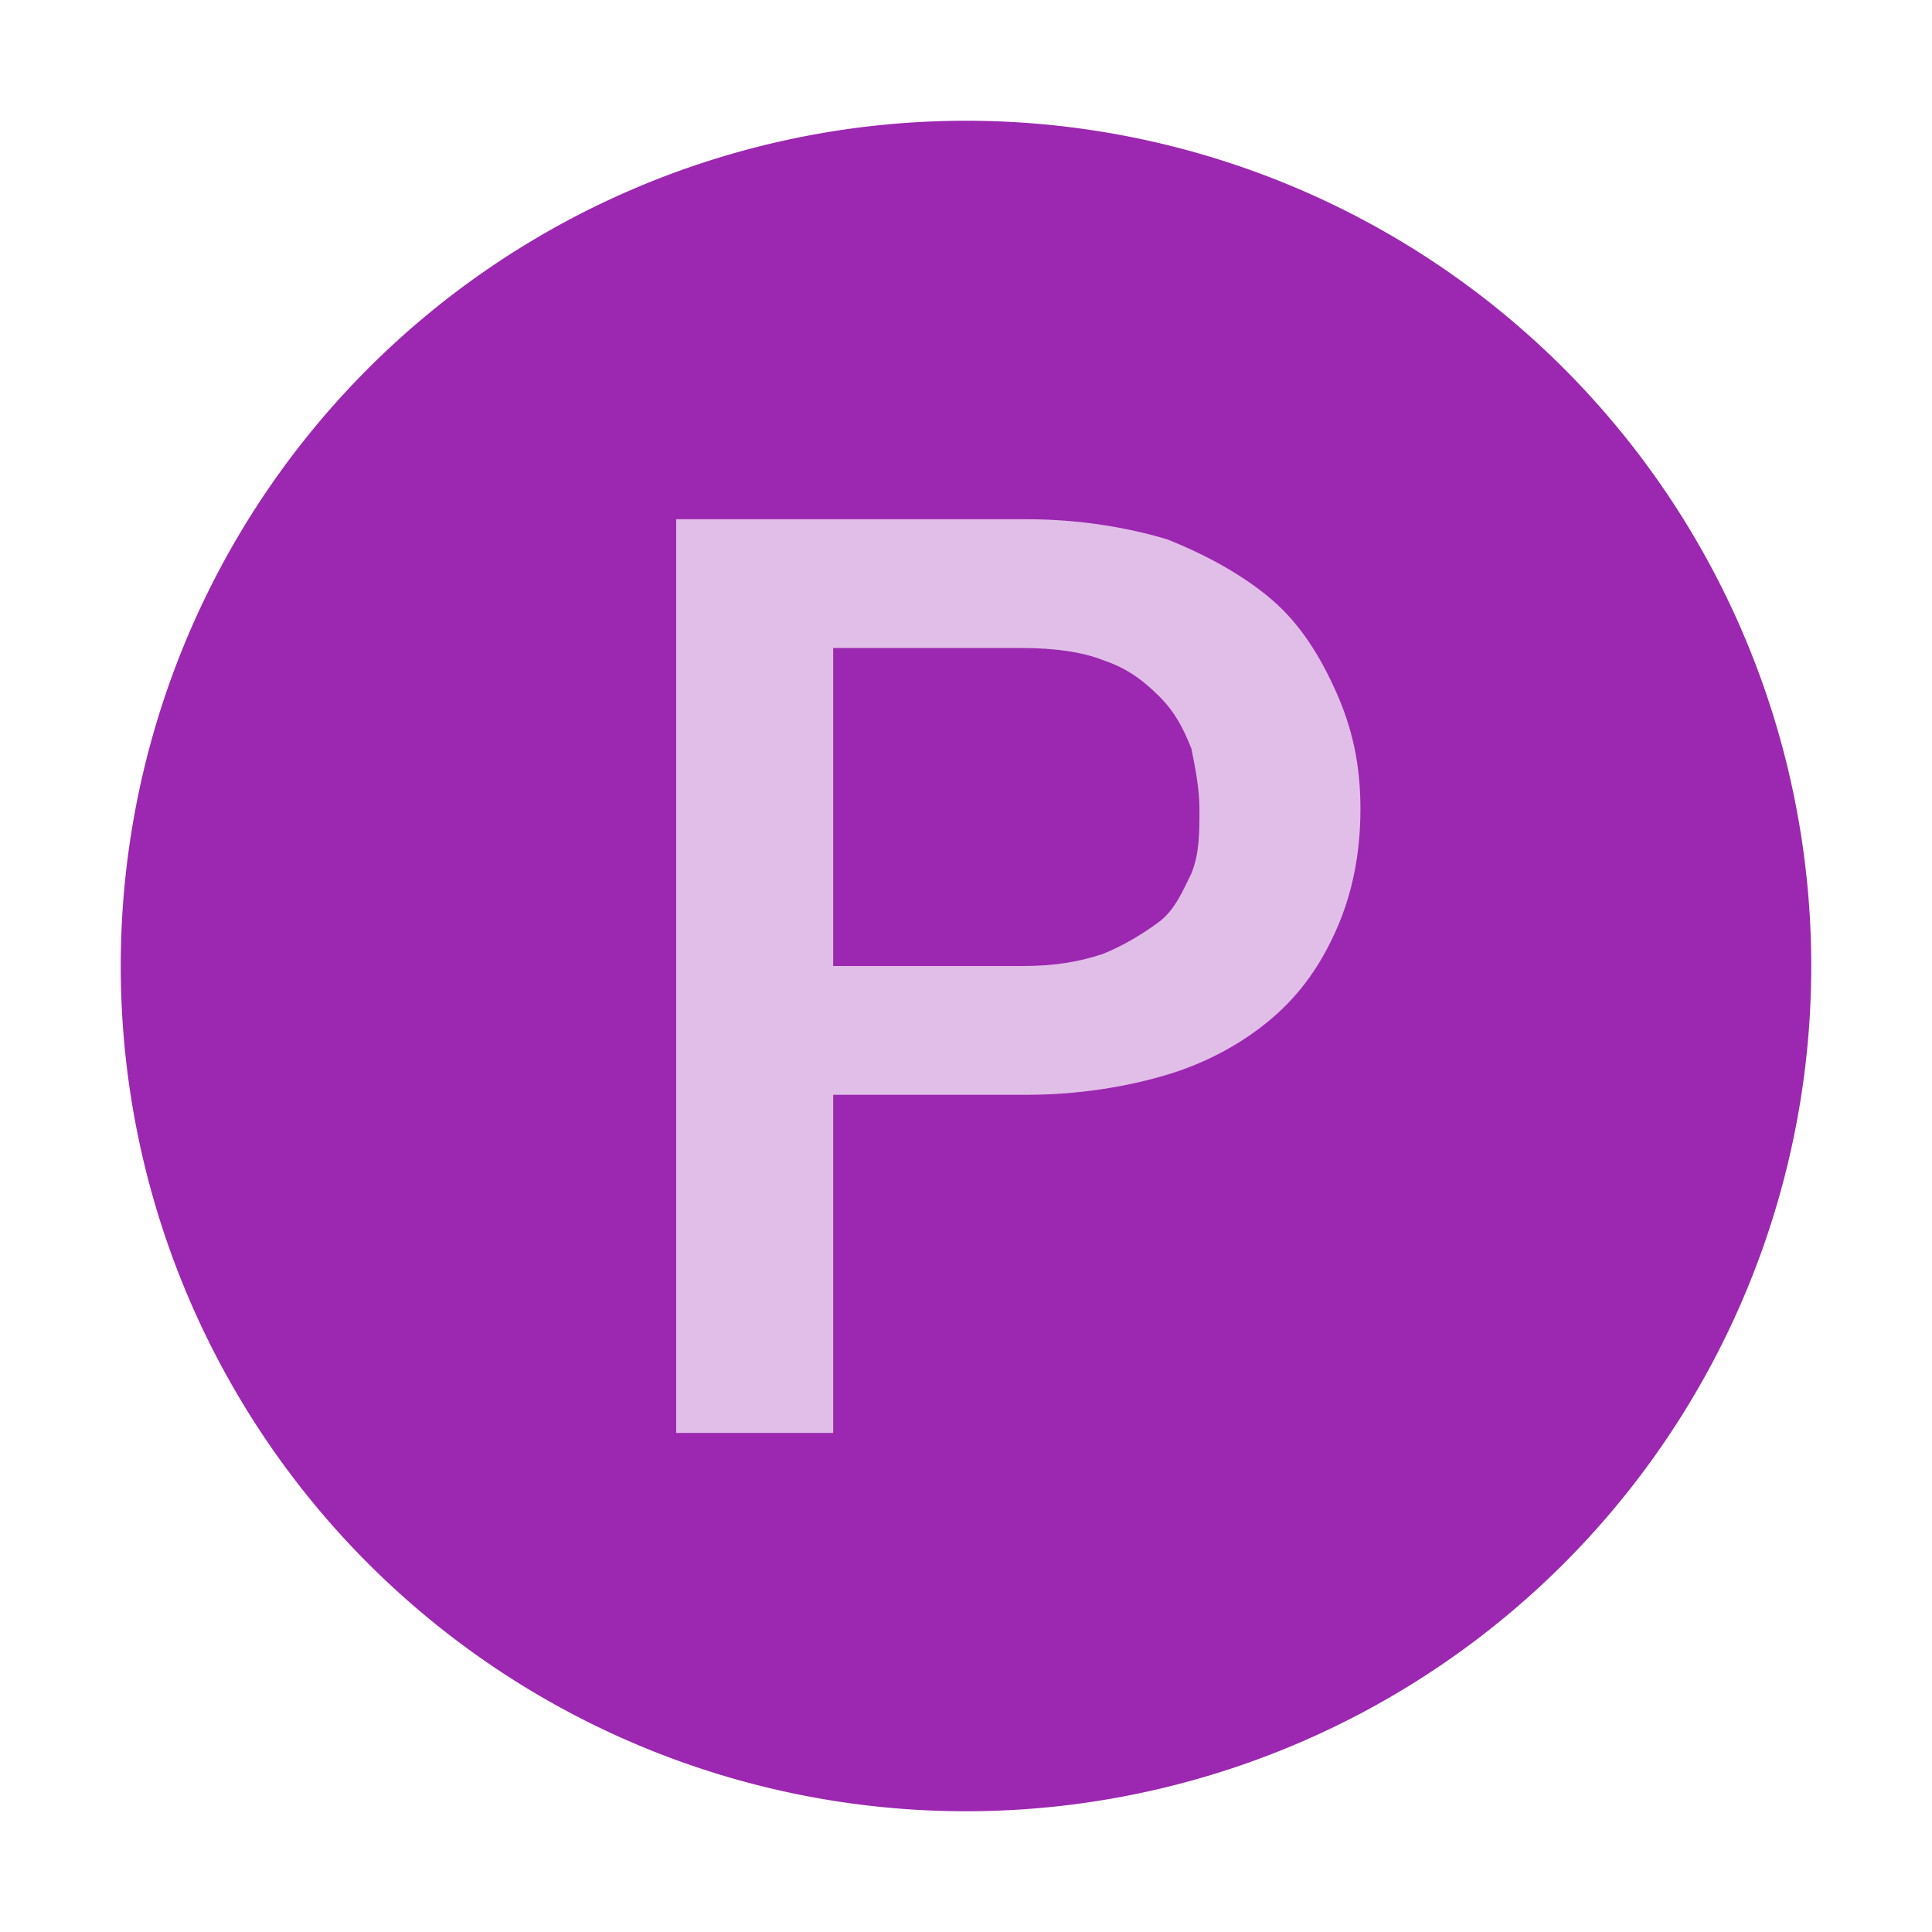 <?xml version="1.0" encoding="utf-8"?>

<svg width="800px" height="800px" viewBox="0 0 1024 1024" class="icon"  version="1.1" xmlns="http://www.w3.org/2000/svg"><path d="M512 512m-448 0a448 448 0 1 0 896 0 448 448 0 1 0-896 0Z" fill="#9C27B0" /><path d="M441.6 580.267v179.2h-83.2V275.2h185.6c27.733 0 53.333 4.267 74.667 10.667 21.333 8.533 40.533 19.2 55.467 32 14.933 12.8 25.6 29.867 34.133 49.067 8.533 19.2 12.8 38.4 12.8 61.867 0 23.467-4.267 44.8-12.8 64-8.533 19.2-19.2 34.133-34.133 46.933-14.933 12.8-34.133 23.467-55.467 29.867-21.333 6.4-46.933 10.667-74.667 10.667h-102.4z m0-68.267h100.267c17.067 0 29.867-2.133 42.667-6.4 10.667-4.267 21.333-10.667 29.867-17.067 8.533-6.4 12.8-17.067 17.067-25.6 4.267-10.667 4.267-21.333 4.267-34.133 0-10.667-2.133-21.333-4.267-32-4.267-10.667-8.533-19.2-17.067-27.733s-17.067-14.933-29.867-19.2c-10.667-4.267-25.6-6.4-42.667-6.4h-100.267V512z" fill="#E1BEE7" /></svg>